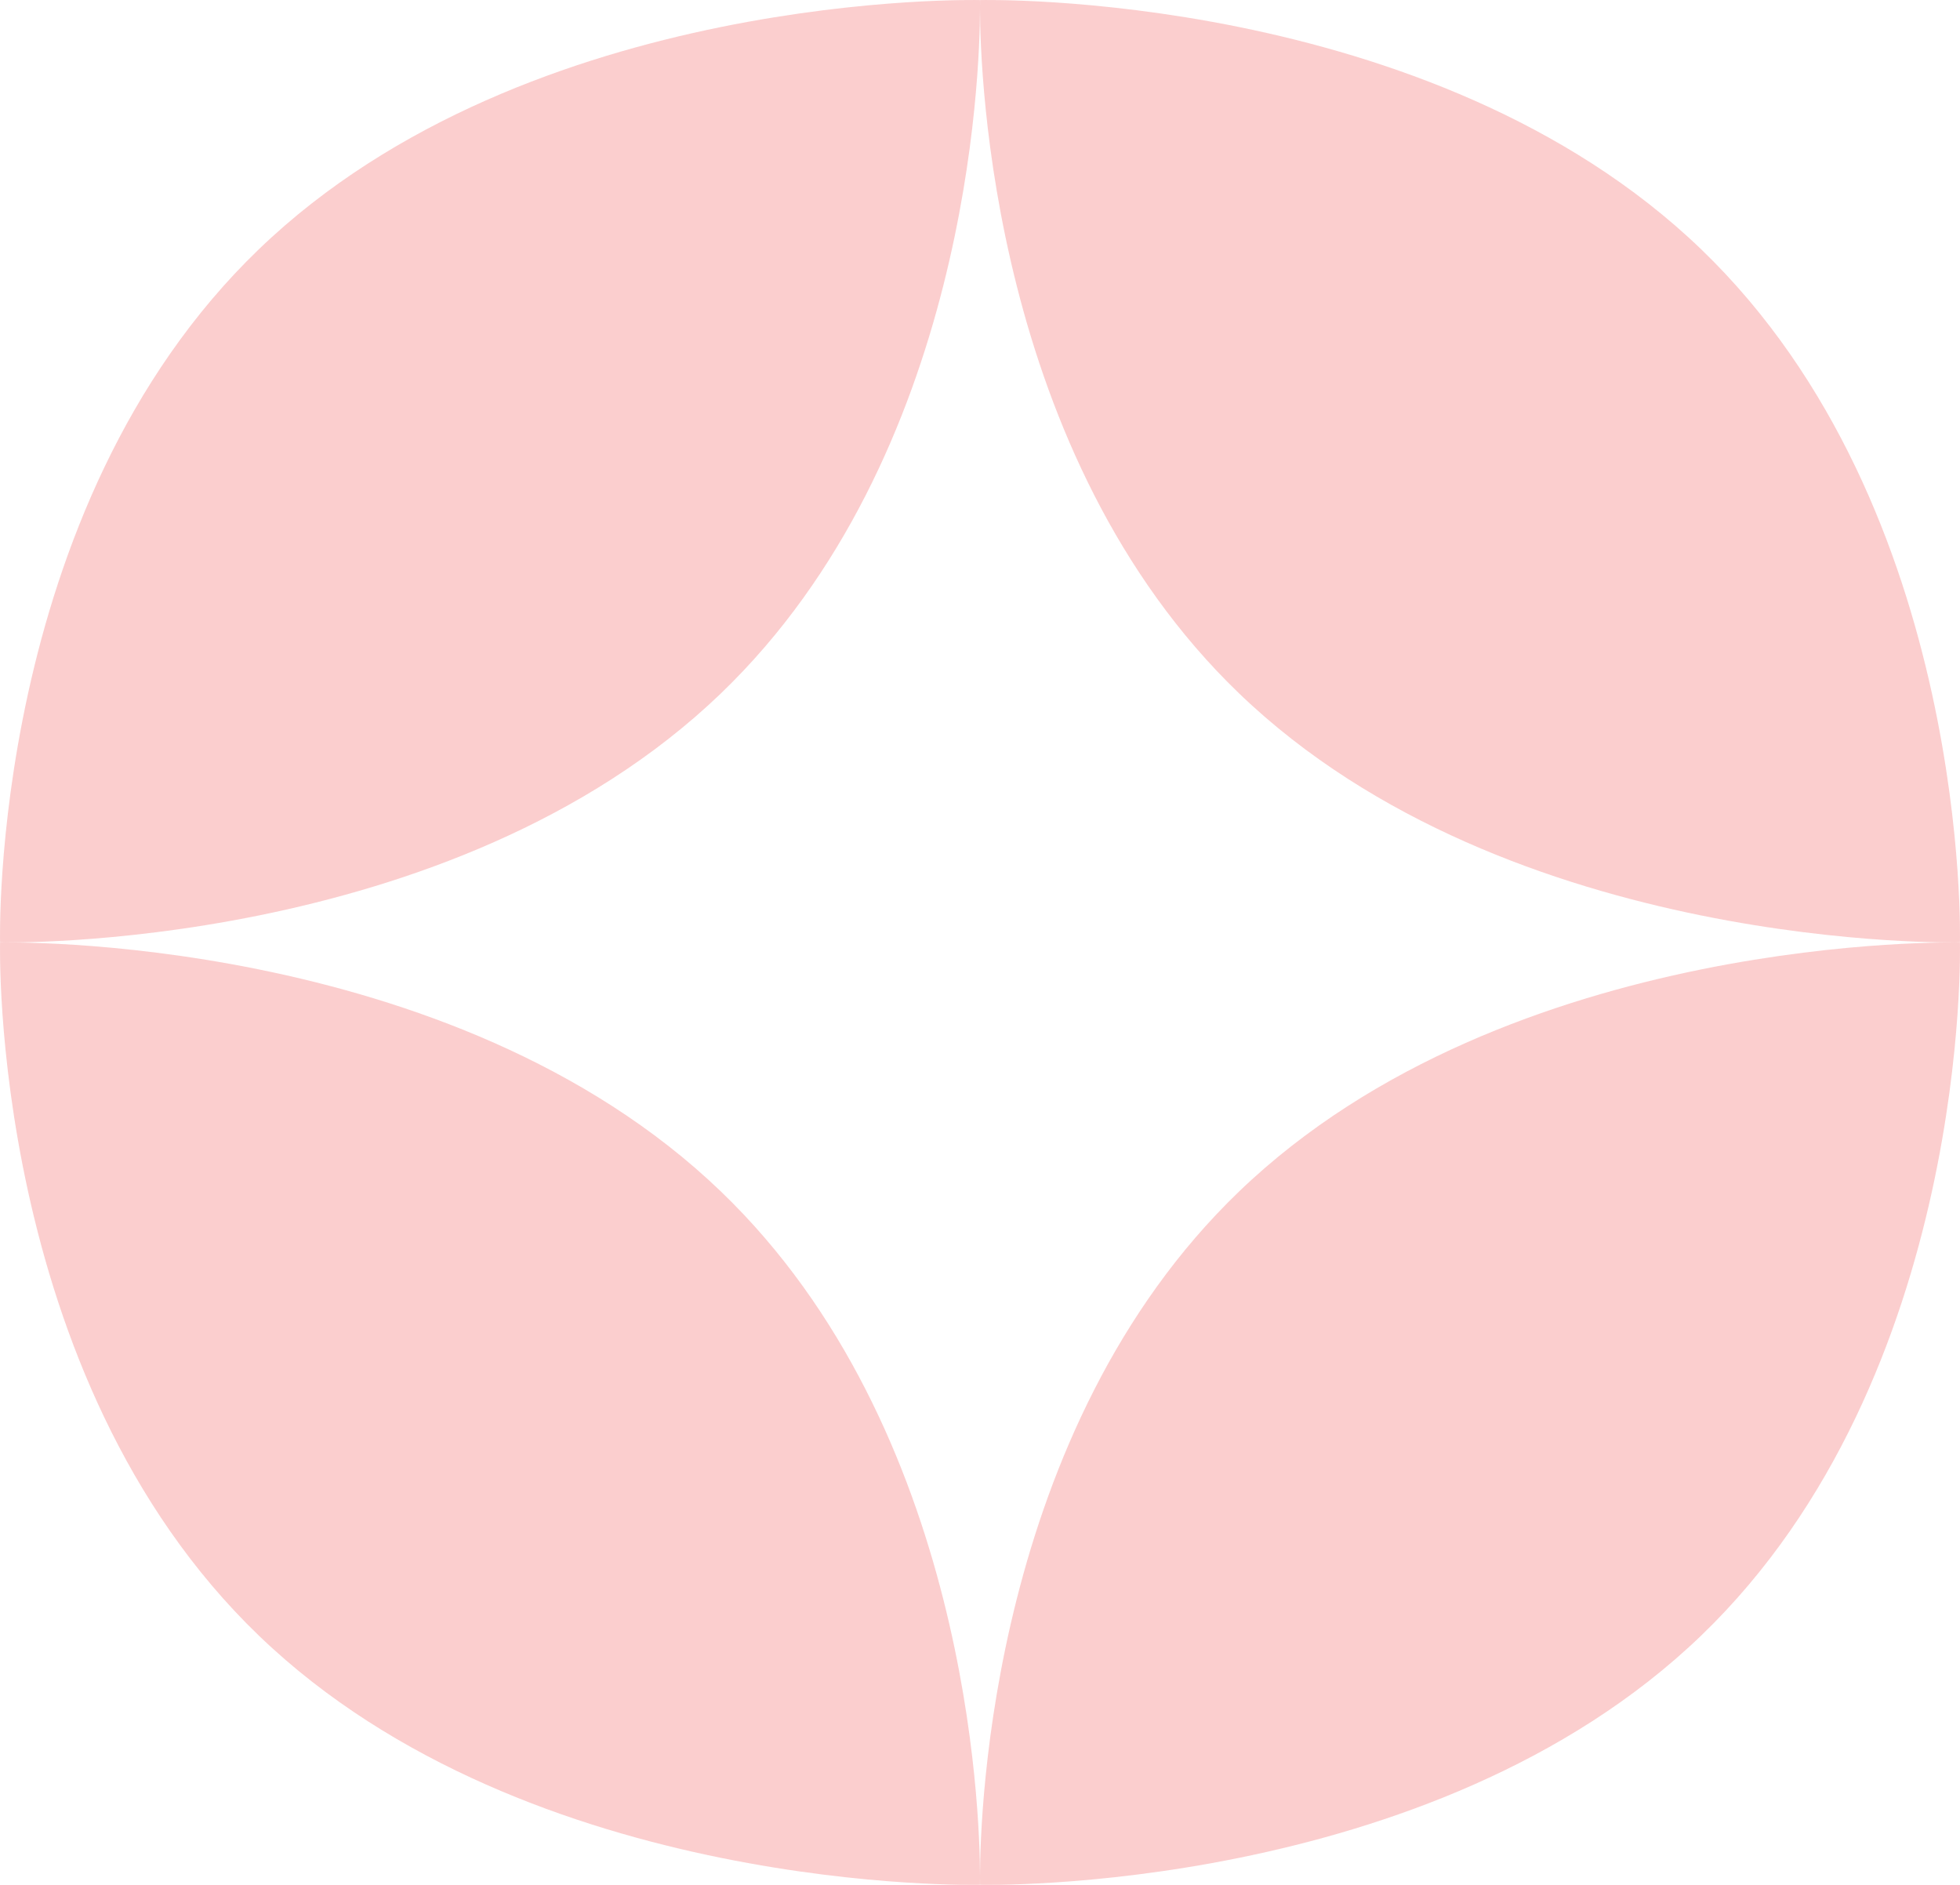 <?xml version="1.0" encoding="UTF-8"?> <svg xmlns="http://www.w3.org/2000/svg" width="26" height="25" viewBox="0 0 26 25" fill="none"><path fill-rule="evenodd" clip-rule="evenodd" d="M25.999 12.499C25.999 12.499 26.153 6.755 22.564 3.304C18.974 -0.147 13.001 0.001 13.001 0.001C13.001 0.001 13 0.031 13 0.087C13 0.063 13 0.044 13 0.03C12.999 0.011 12.999 0.001 12.999 0.001C12.999 0.001 7.026 -0.147 3.436 3.304C-0.153 6.755 0.001 12.499 0.001 12.499C0.001 12.499 5.975 12.647 9.564 9.196C12.845 6.041 12.998 0.972 13 0.123C13.002 0.972 13.155 6.041 16.436 9.196C20.026 12.647 25.999 12.499 25.999 12.499ZM3.436 21.696C-0.153 18.245 0.001 12.501 0.001 12.501C0.001 12.501 5.975 12.353 9.564 15.804C12.845 18.959 12.998 24.028 13 24.877C13.002 24.028 13.155 18.959 16.436 15.804C20.026 12.353 25.999 12.501 25.999 12.501C25.999 12.501 26.153 18.245 22.564 21.696C18.974 25.147 13.001 24.999 13.001 24.999C13.001 24.999 13 24.969 13 24.913C13 24.969 12.999 24.999 12.999 24.999C12.999 24.999 7.026 25.147 3.436 21.696Z" fill="#FBCECE"></path></svg> 